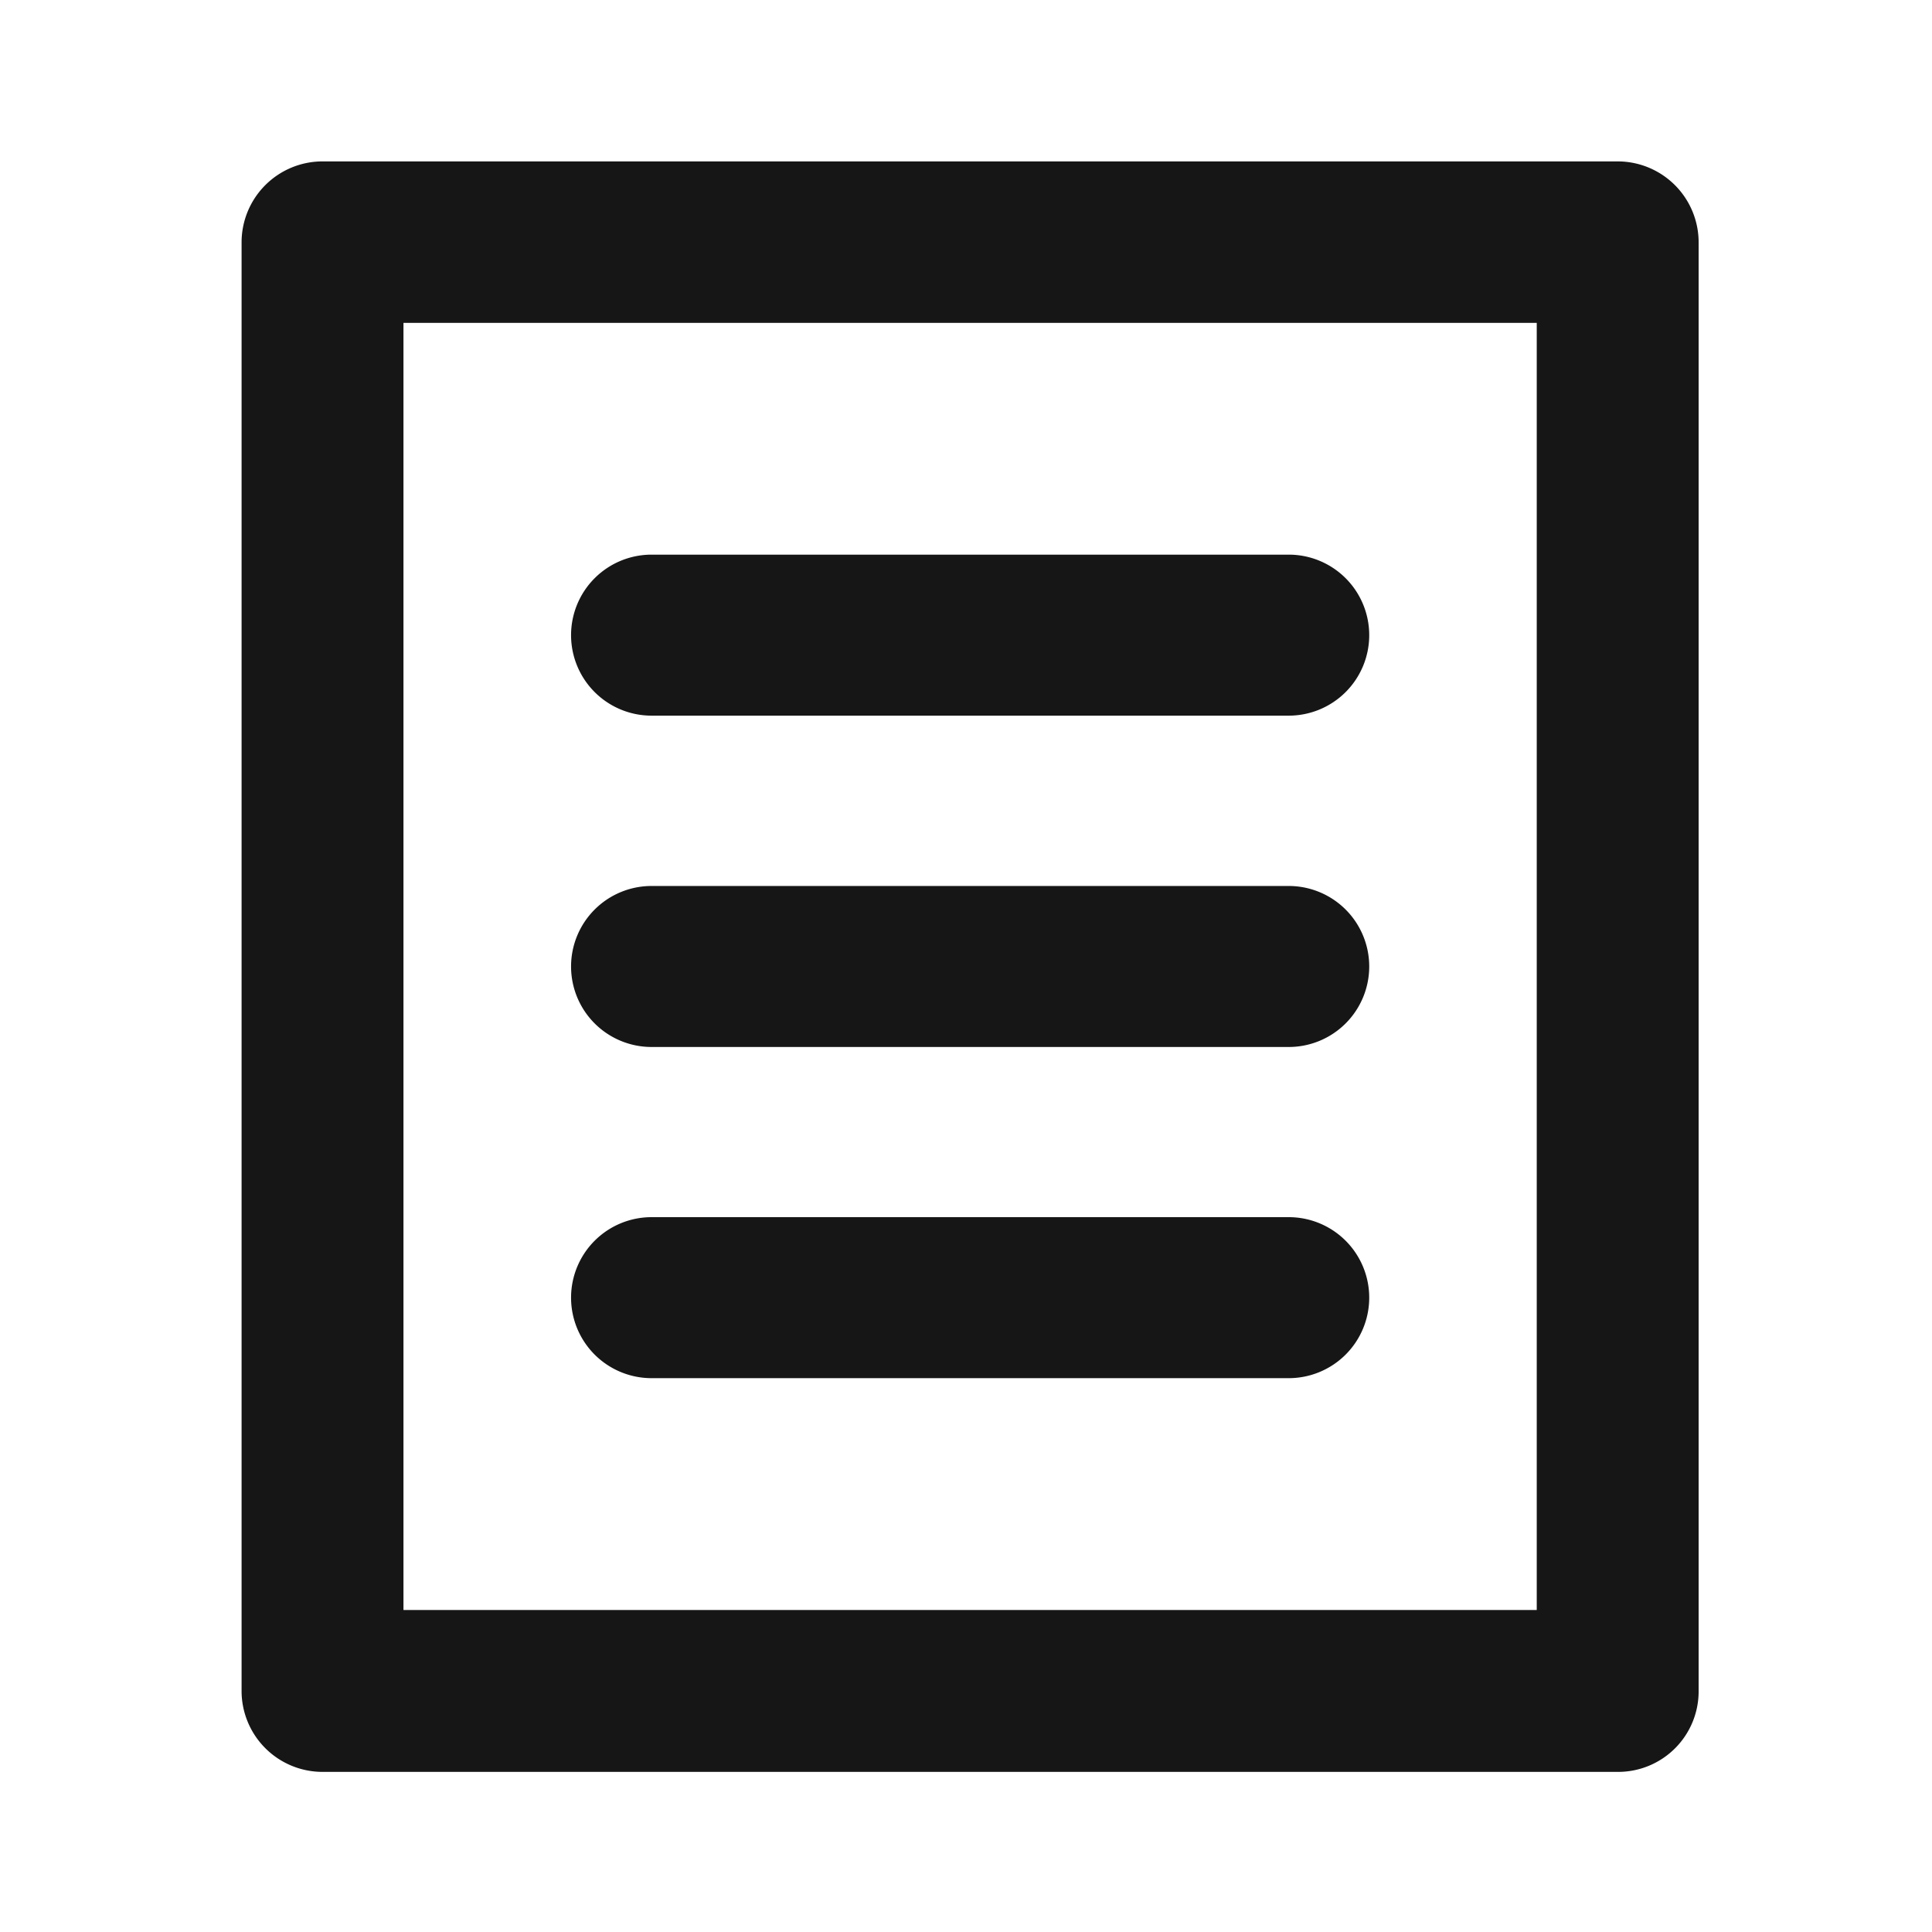 <svg xmlns="http://www.w3.org/2000/svg" width="24" height="24" viewBox="0 0 24 24">
  <g id="Text" transform="translate(-140 -177)">
    <g id="边缘框" transform="translate(140 177)">
      <rect id="边缘框-2" data-name="边缘框" width="24" height="24" fill="none"/>
    </g>
    <g id="组_6177" data-name="组 6177">
      <path id="联合_304" data-name="联合 304" d="M-1974.994-998.989a1.006,1.006,0,0,1-1.005-1v-18a1.006,1.006,0,0,1,1.005-1.006h16.089a1.006,1.006,0,0,1,1.006,1.006v18a1,1,0,0,1-1.006,1Zm1.006-2.011h14.078v-15.989h-14.078Zm3.082-2.88a1,1,0,0,1-1-1,1,1,0,0,1,1-1h7.915a1,1,0,0,1,1,1,1,1,0,0,1-1,1Zm0-4.114a1,1,0,0,1-1-1,1,1,0,0,1,1-1h7.915a1,1,0,0,1,1,1,1,1,0,0,1-1,1Zm0-4.116a1,1,0,0,1-1-1,1,1,0,0,1,1-1h7.915a1,1,0,0,1,1,1,1,1,0,0,1-1,1Z" transform="translate(2119 1198)" fill="#161617" stroke="rgba(0,0,0,0)" stroke-miterlimit="10" stroke-width="1"/>
    </g>
  </g>
</svg>
